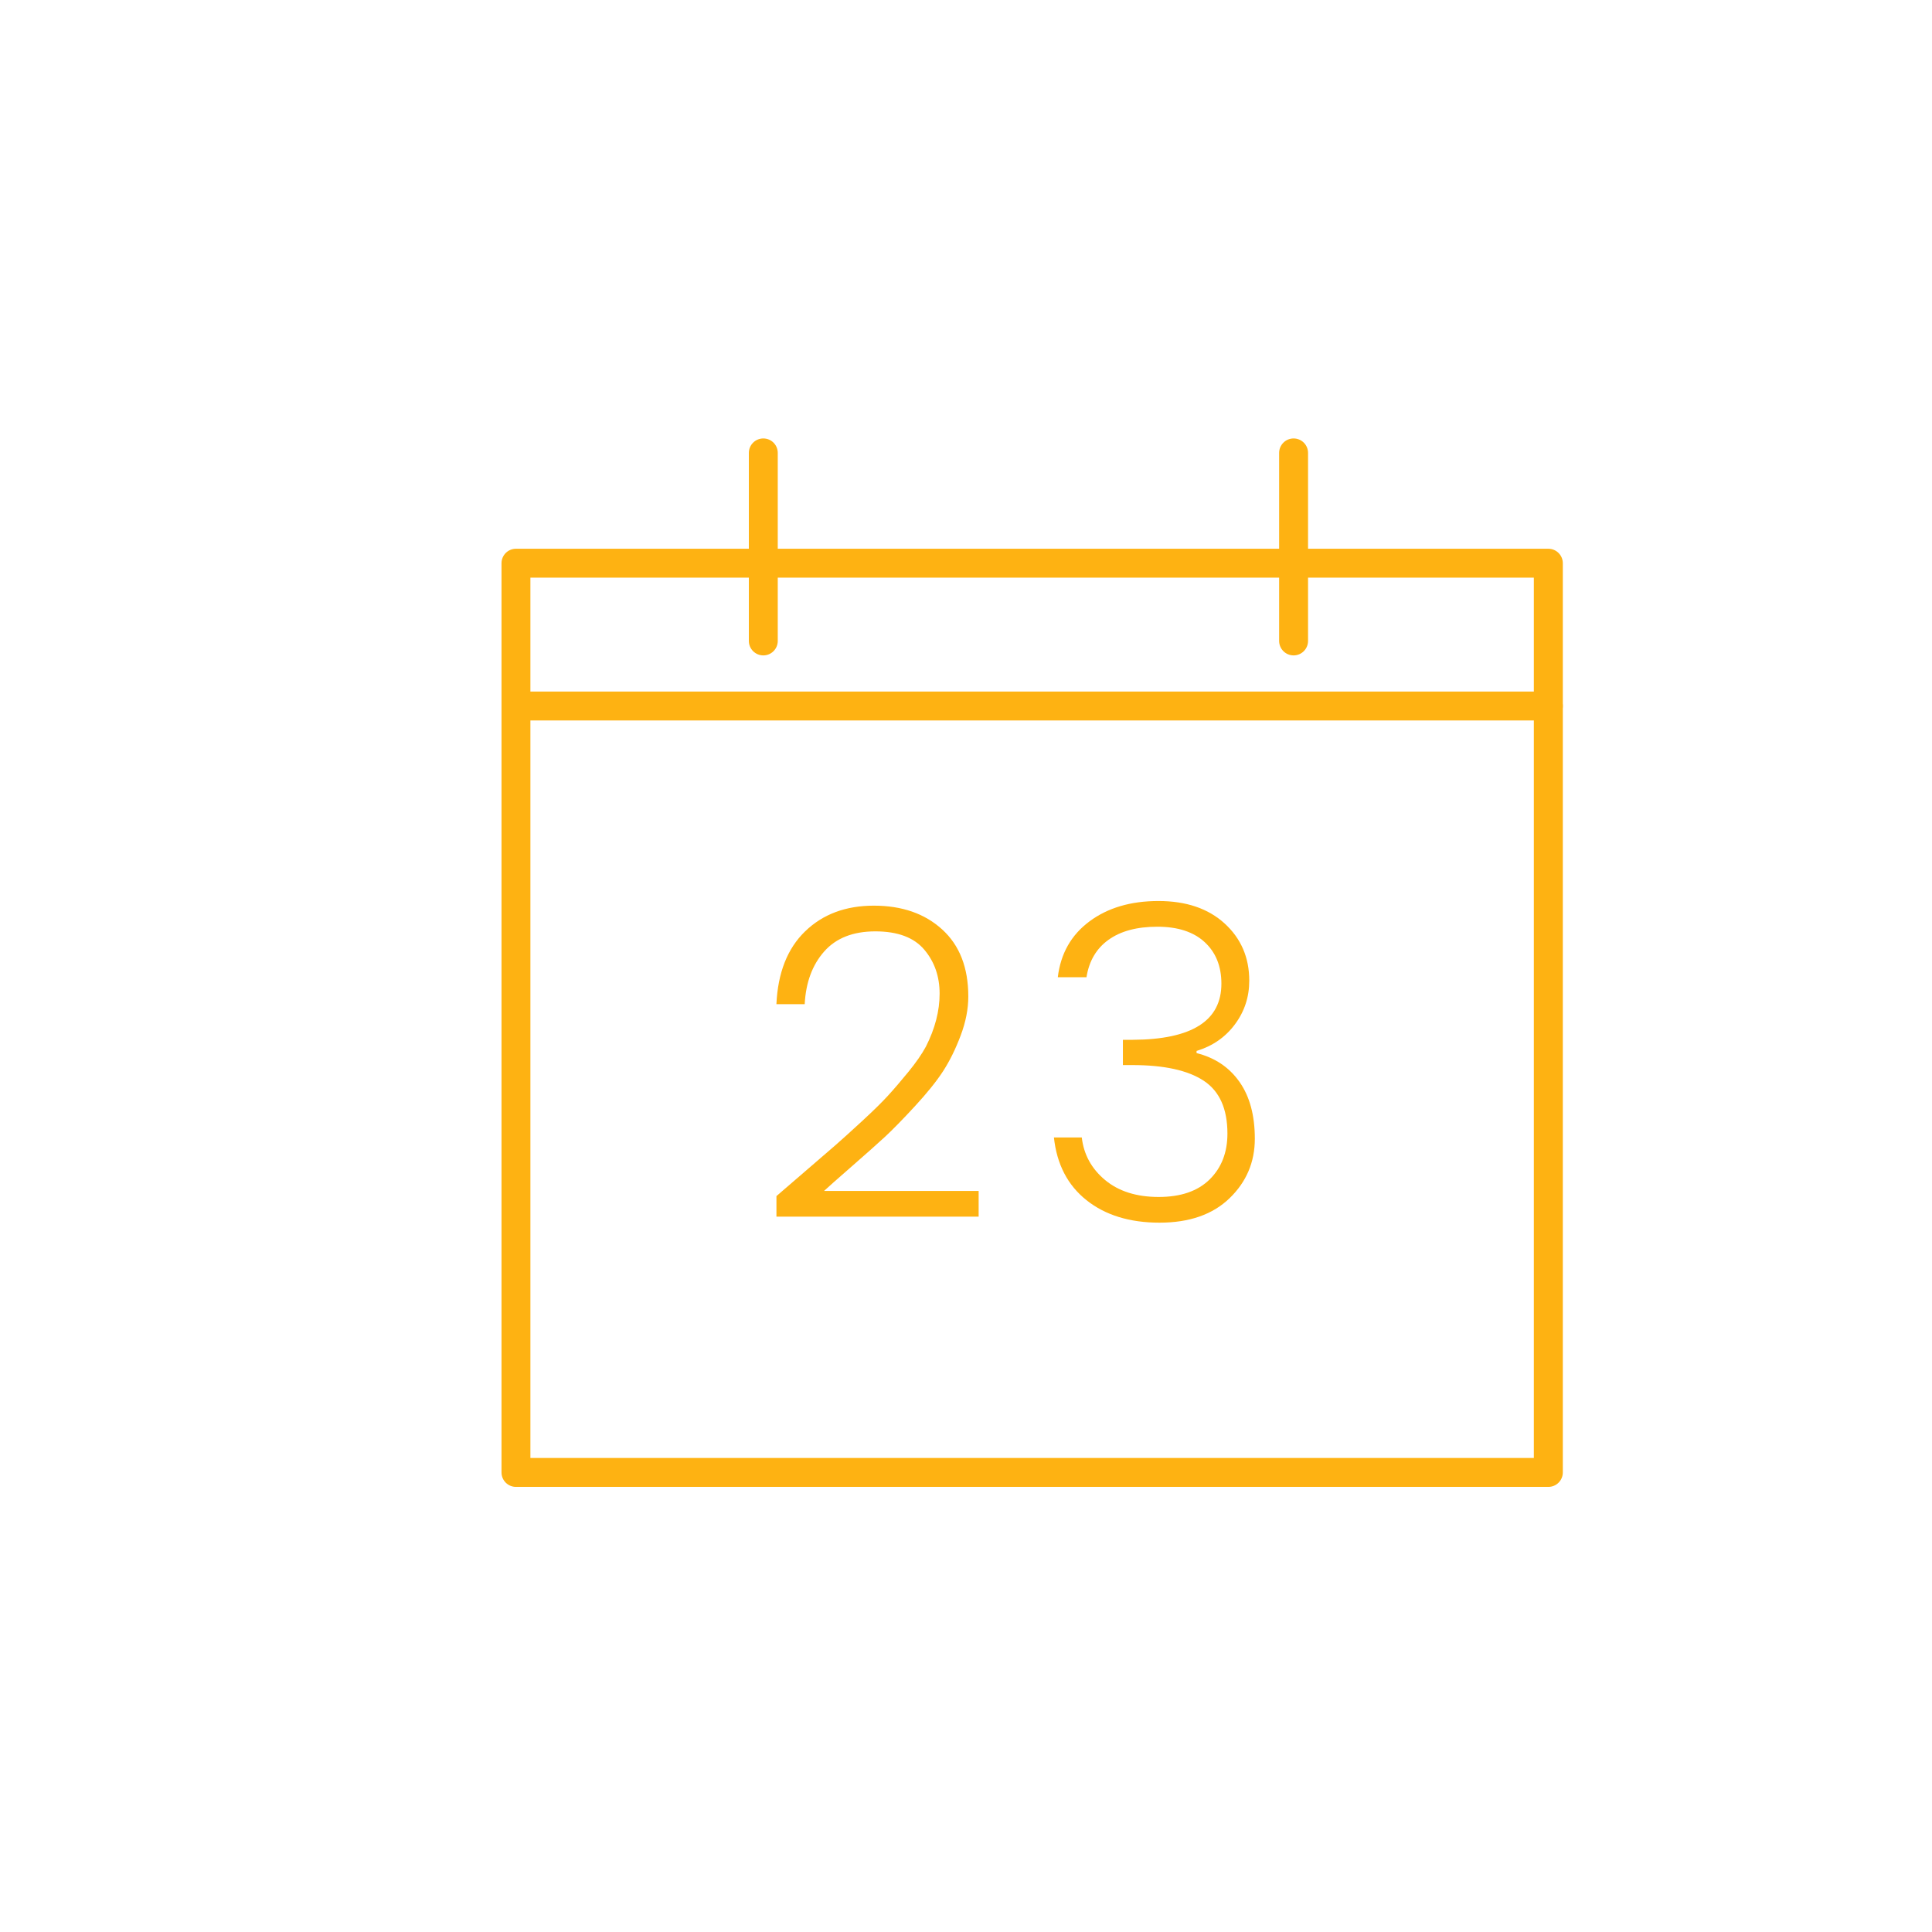 <?xml version="1.0" encoding="UTF-8"?><svg id="a" xmlns="http://www.w3.org/2000/svg" width="672.78" height="672.78" viewBox="0 0 672.78 672.78"><defs><style>.b{fill:#feb212;}</style></defs><path class="b" d="M539.17,517.78H179.67c-2.78,0-5.03-2.26-5.03-5.04V196.13c0-2.78,2.25-5.04,5.03-5.04h359.51c2.78,0,5.04,2.26,5.04,5.04v316.61c0,2.78-2.25,5.04-5.04,5.04ZM184.7,507.71h349.43V201.16H184.7v306.54Z"/><path class="b" d="M450.47,228.23c-2.78,0-5.04-2.26-5.04-5.04v-65.47c0-2.78,2.25-5.04,5.04-5.04s5.03,2.25,5.03,5.04v65.47c0,2.78-2.25,5.04-5.03,5.04Z"/><path class="b" d="M265.81,228.23c-2.78,0-5.04-2.26-5.04-5.04v-65.47c0-2.78,2.25-5.04,5.04-5.04s5.03,2.25,5.03,5.04v65.47c0,2.78-2.25,5.04-5.03,5.04Z"/><path class="b" d="M270.38,423.67v-7.16c2.29-1.99,5.69-4.92,10.21-8.8,4.52-3.88,7.98-6.87,10.37-8.95,2.39-2.09,5.49-4.9,9.32-8.43,3.83-3.53,6.81-6.46,8.95-8.8,2.14-2.34,4.52-5.12,7.16-8.35,2.63-3.23,4.65-6.14,6.04-8.73,3.18-6.27,4.77-12.4,4.77-18.42s-1.78-11.13-5.37-15.36c-3.58-4.22-9.25-6.34-17.01-6.34s-13.7,2.34-17.82,7.01c-4.13,4.68-6.39,10.79-6.78,18.34h-9.85c.5-10.93,3.83-19.39,9.99-25.35,6.16-5.97,14.14-8.95,23.94-8.95s17.73,2.76,23.79,8.28c6.07,5.52,9.1,13.3,9.1,23.35,0,4.37-.89,8.92-2.68,13.64-1.78,4.73-3.83,8.85-6.11,12.38-2.29,3.53-5.57,7.6-9.84,12.23-4.27,4.62-7.73,8.15-10.36,10.59-2.64,2.43-6.49,5.87-11.56,10.29-5.07,4.43-8.3,7.28-9.69,8.58h53.84v8.95h-70.4Z"/><path class="b" d="M379.4,320.84c6.36-4.72,14.37-7.08,24.01-7.08s17.33,2.61,23.05,7.83c5.71,5.22,8.57,11.86,8.57,19.91,0,5.67-1.66,10.74-5,15.22-3.33,4.48-7.78,7.55-13.35,9.25v.75c6.36,1.59,11.34,4.92,14.92,9.99,3.58,5.07,5.37,11.68,5.37,19.83s-2.94,15.06-8.81,20.73c-5.87,5.67-14,8.5-24.38,8.5s-18.87-2.61-25.43-7.83c-6.56-5.22-10.34-12.5-11.34-21.85h9.7c.69,5.97,3.4,10.91,8.13,14.84,4.72,3.92,10.94,5.89,18.65,5.89s13.62-2.04,17.75-6.11c4.13-4.08,6.19-9.4,6.19-15.96,0-8.65-2.76-14.79-8.28-18.42-5.52-3.63-13.8-5.44-24.84-5.44h-3.28v-8.8h3.43c20.59-.1,30.87-6.61,30.87-19.54,0-6.06-1.94-10.89-5.82-14.47-3.88-3.58-9.37-5.37-16.48-5.37s-12.78,1.52-17,4.55c-4.23,3.03-6.79,7.38-7.68,13.05h-9.99c.99-8.25,4.67-14.74,11.04-19.46Z"/><path class="b" d="M539.17,250.89H183.32c-2.78,0-5.04-2.25-5.04-5.03s2.25-5.04,5.04-5.04h355.86c2.78,0,5.04,2.26,5.04,5.04s-2.25,5.03-5.04,5.03Z"/></svg>